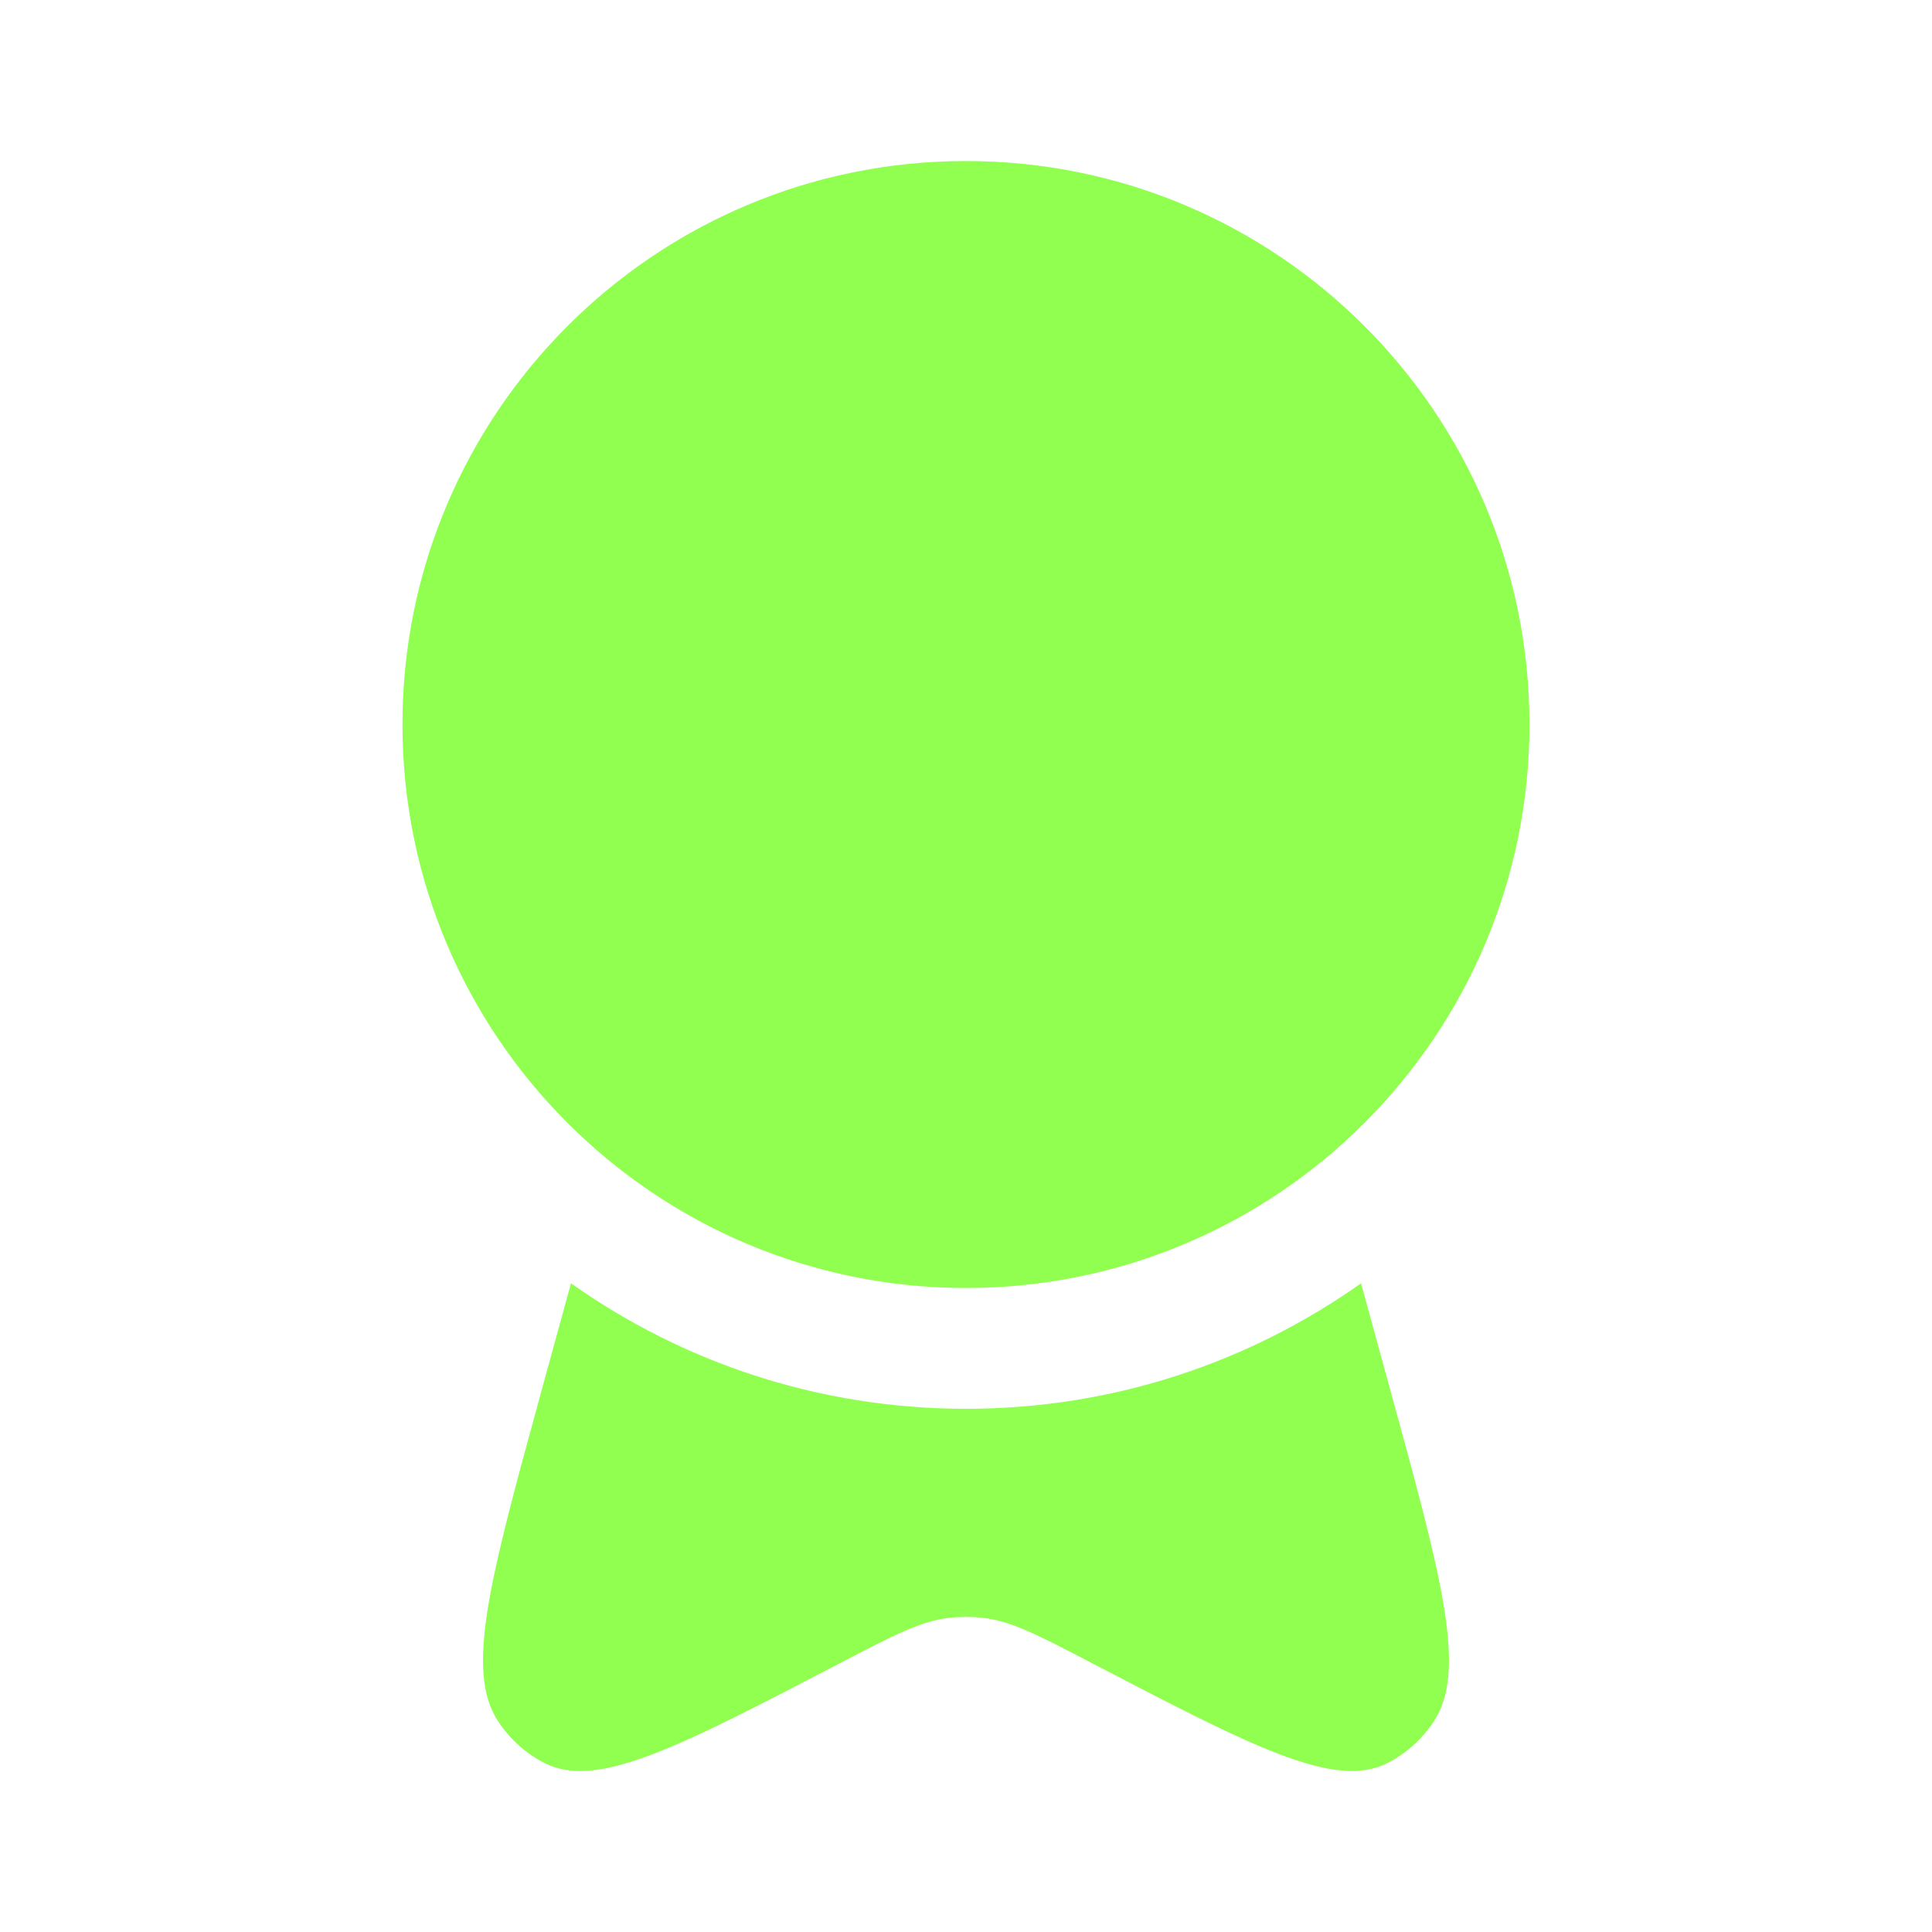<?xml version="1.0" encoding="UTF-8"?>
<svg xmlns="http://www.w3.org/2000/svg" width="32" height="32" viewBox="0 0 32 32" fill="none">
  <path d="M25.333 12C25.333 17.154 21.154 21.333 15.999 21.333C10.845 21.333 6.666 17.154 6.666 12C6.666 6.845 10.845 2.667 15.999 2.667C21.154 2.667 25.333 6.845 25.333 12Z" fill="#91FF50"></path>
  <path d="M9.457 21.255L8.952 23.097C8.115 26.153 7.696 27.681 8.255 28.518C8.451 28.811 8.713 29.046 9.018 29.201C9.888 29.644 11.232 28.944 13.919 27.544C14.813 27.078 15.26 26.845 15.735 26.795C15.911 26.776 16.089 26.776 16.265 26.795C16.74 26.845 17.187 27.078 18.081 27.544C20.768 28.944 22.111 29.644 22.982 29.201C23.287 29.046 23.549 28.811 23.745 28.518C24.304 27.681 23.886 26.153 23.048 23.097L22.543 21.255C20.695 22.564 18.437 23.334 16 23.334C13.563 23.334 11.306 22.564 9.457 21.255Z" fill="#91FF50"></path>
</svg>
